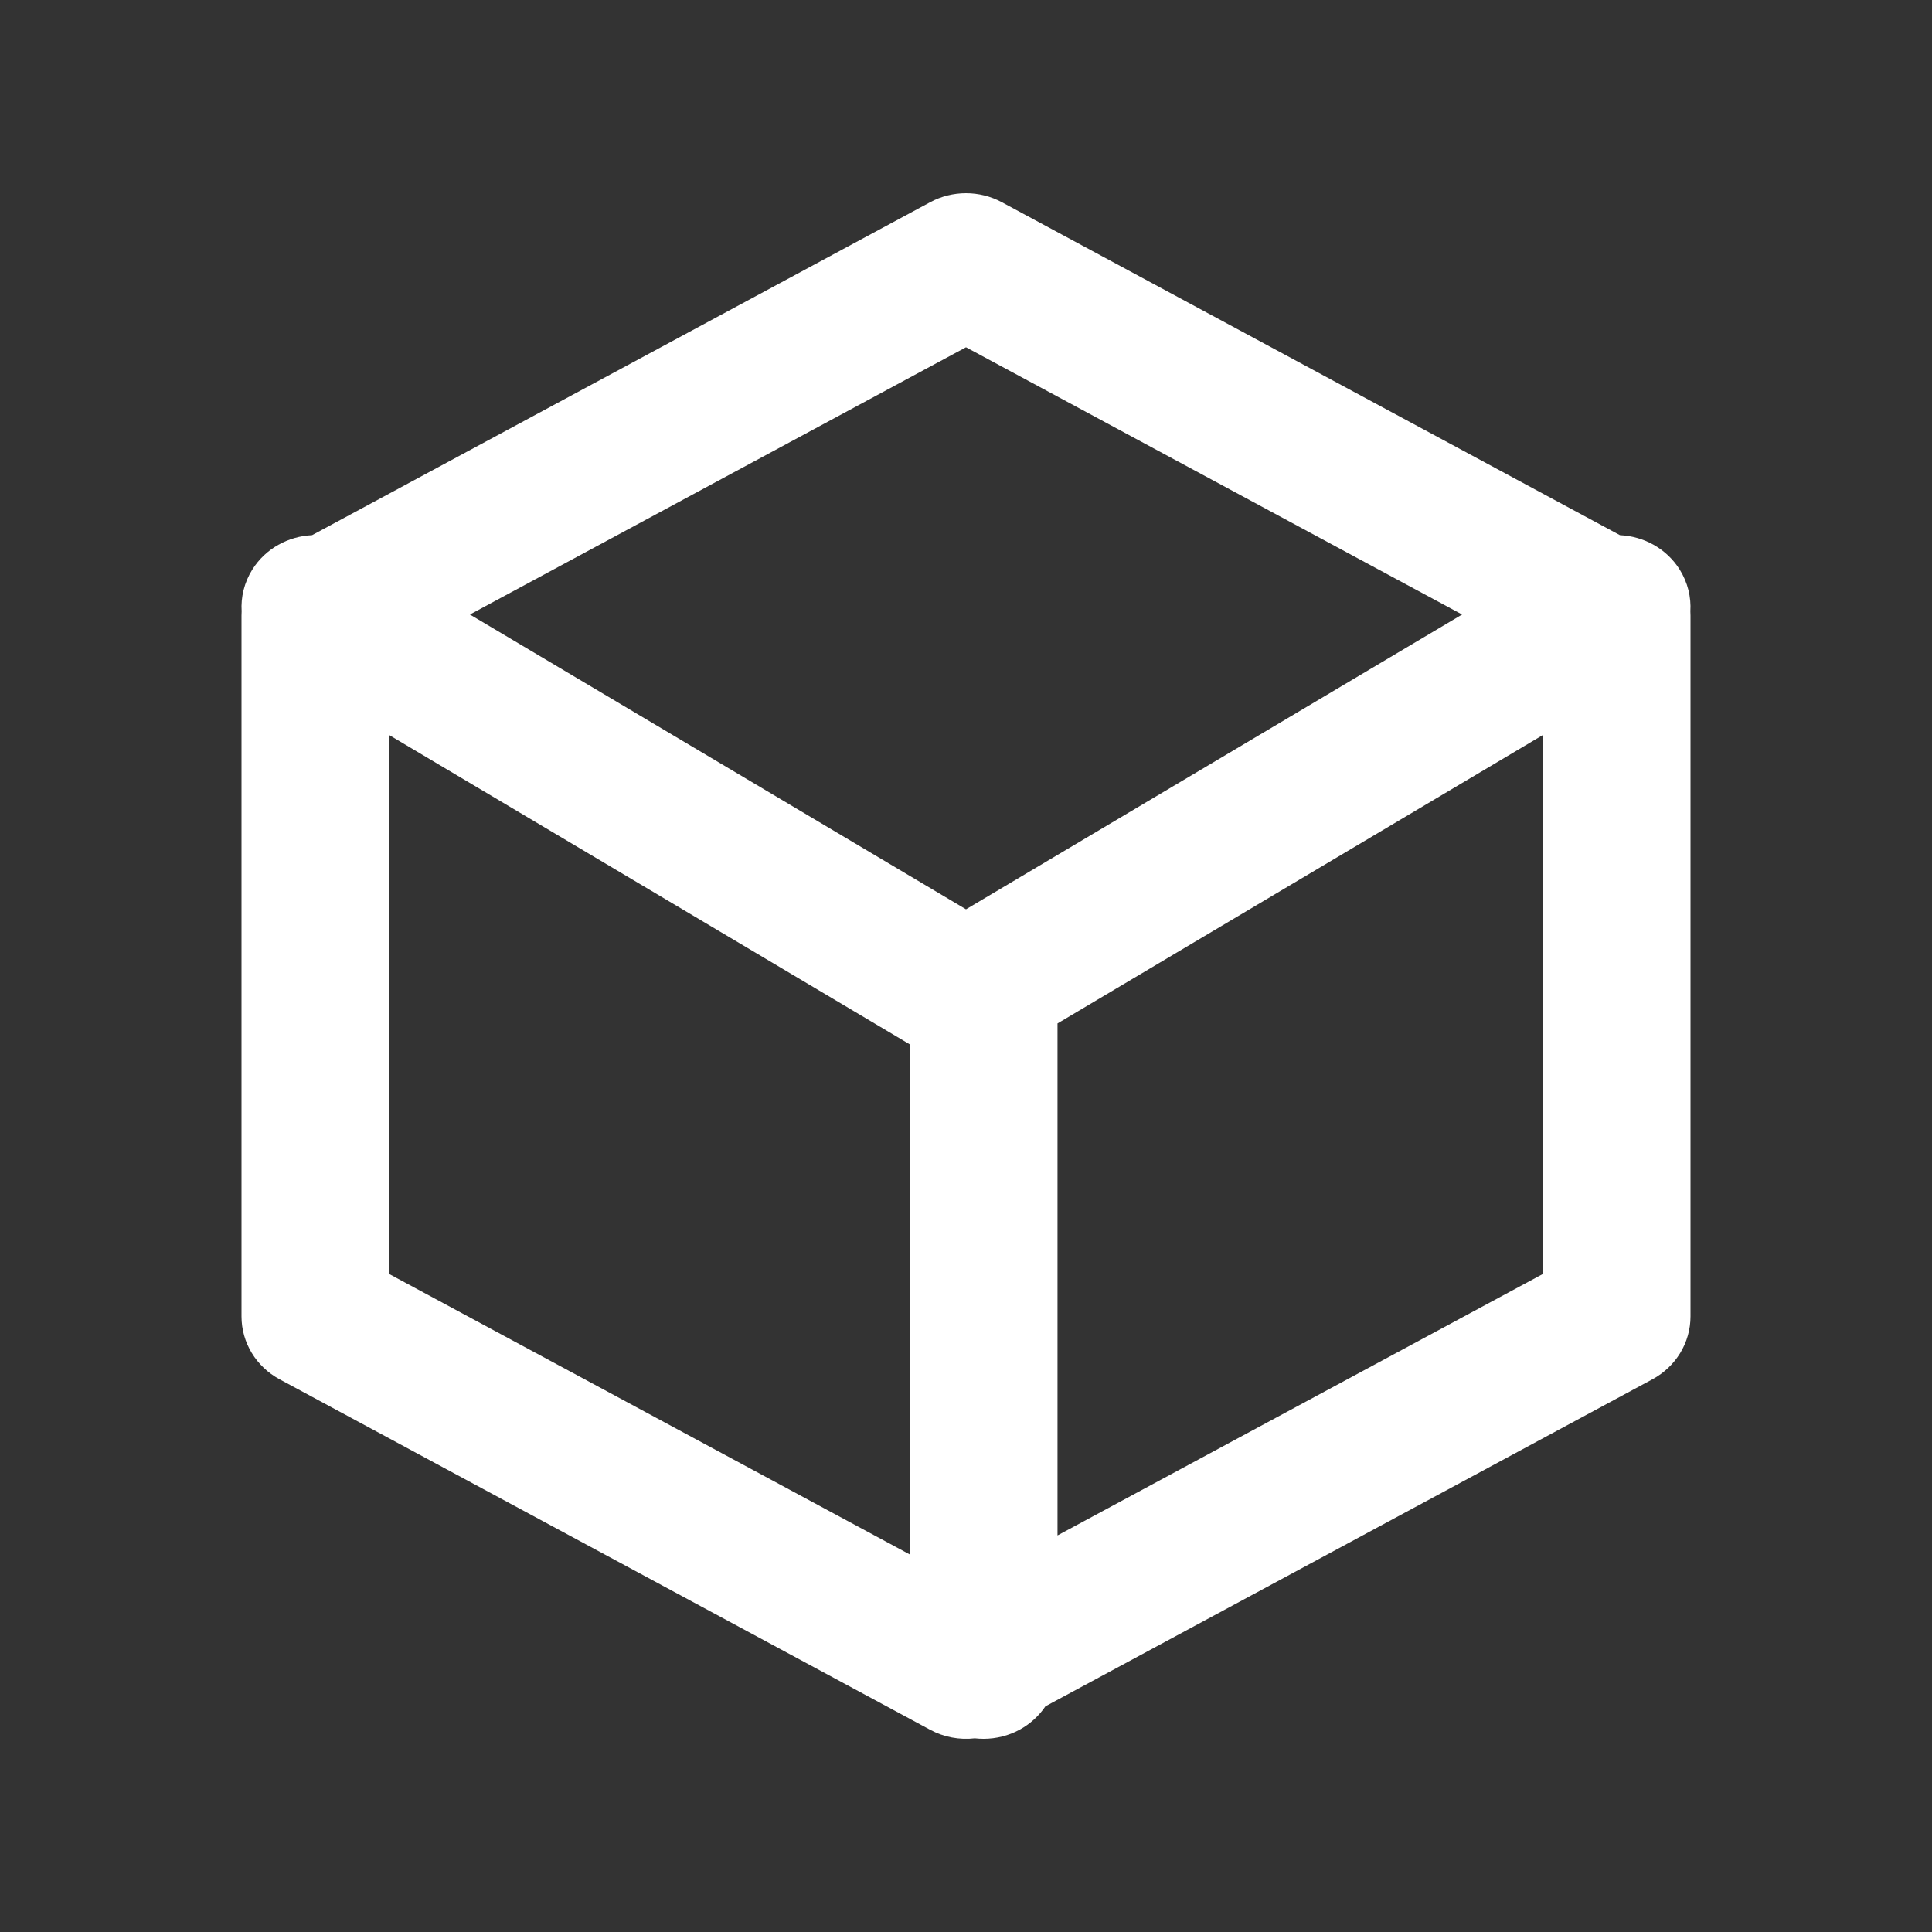 <?xml version="1.0" encoding="UTF-8"?> <svg xmlns="http://www.w3.org/2000/svg" width="44" height="44" viewBox="0 0 44 44" fill="none"><rect x="0" y="0" width="44" height="44" fill="#333333" stroke="none"/> <path fill-rule="evenodd" clip-rule="evenodd" d="M21.184 4.605C21.692 4.332 22.308 4.332 22.816 4.605L36.893 12.188C37.432 12.213 37.95 12.489 38.253 12.97C38.439 13.267 38.517 13.6 38.497 13.922C38.499 13.954 38.5 13.986 38.5 14.019V29.981C38.5 30.577 38.167 31.125 37.632 31.413L23.809 38.86C23.508 39.306 22.99 39.6 22.4 39.6C22.332 39.6 22.265 39.596 22.2 39.589C21.854 39.629 21.498 39.564 21.184 39.395L6.368 31.413C5.833 31.125 5.5 30.577 5.5 29.981V14.019C5.5 13.986 5.501 13.954 5.503 13.922C5.483 13.599 5.561 13.267 5.747 12.97C6.05 12.489 6.568 12.213 7.107 12.188L21.184 4.605ZM8.868 16.743V29.017L20.717 35.4V23.783L8.868 16.743ZM22 20.709L10.702 13.995L22 7.909L33.298 13.995L22 20.709ZM24.084 23.308V34.968L35.132 29.017V16.743L24.084 23.308Z" fill="white"></path> </svg> 